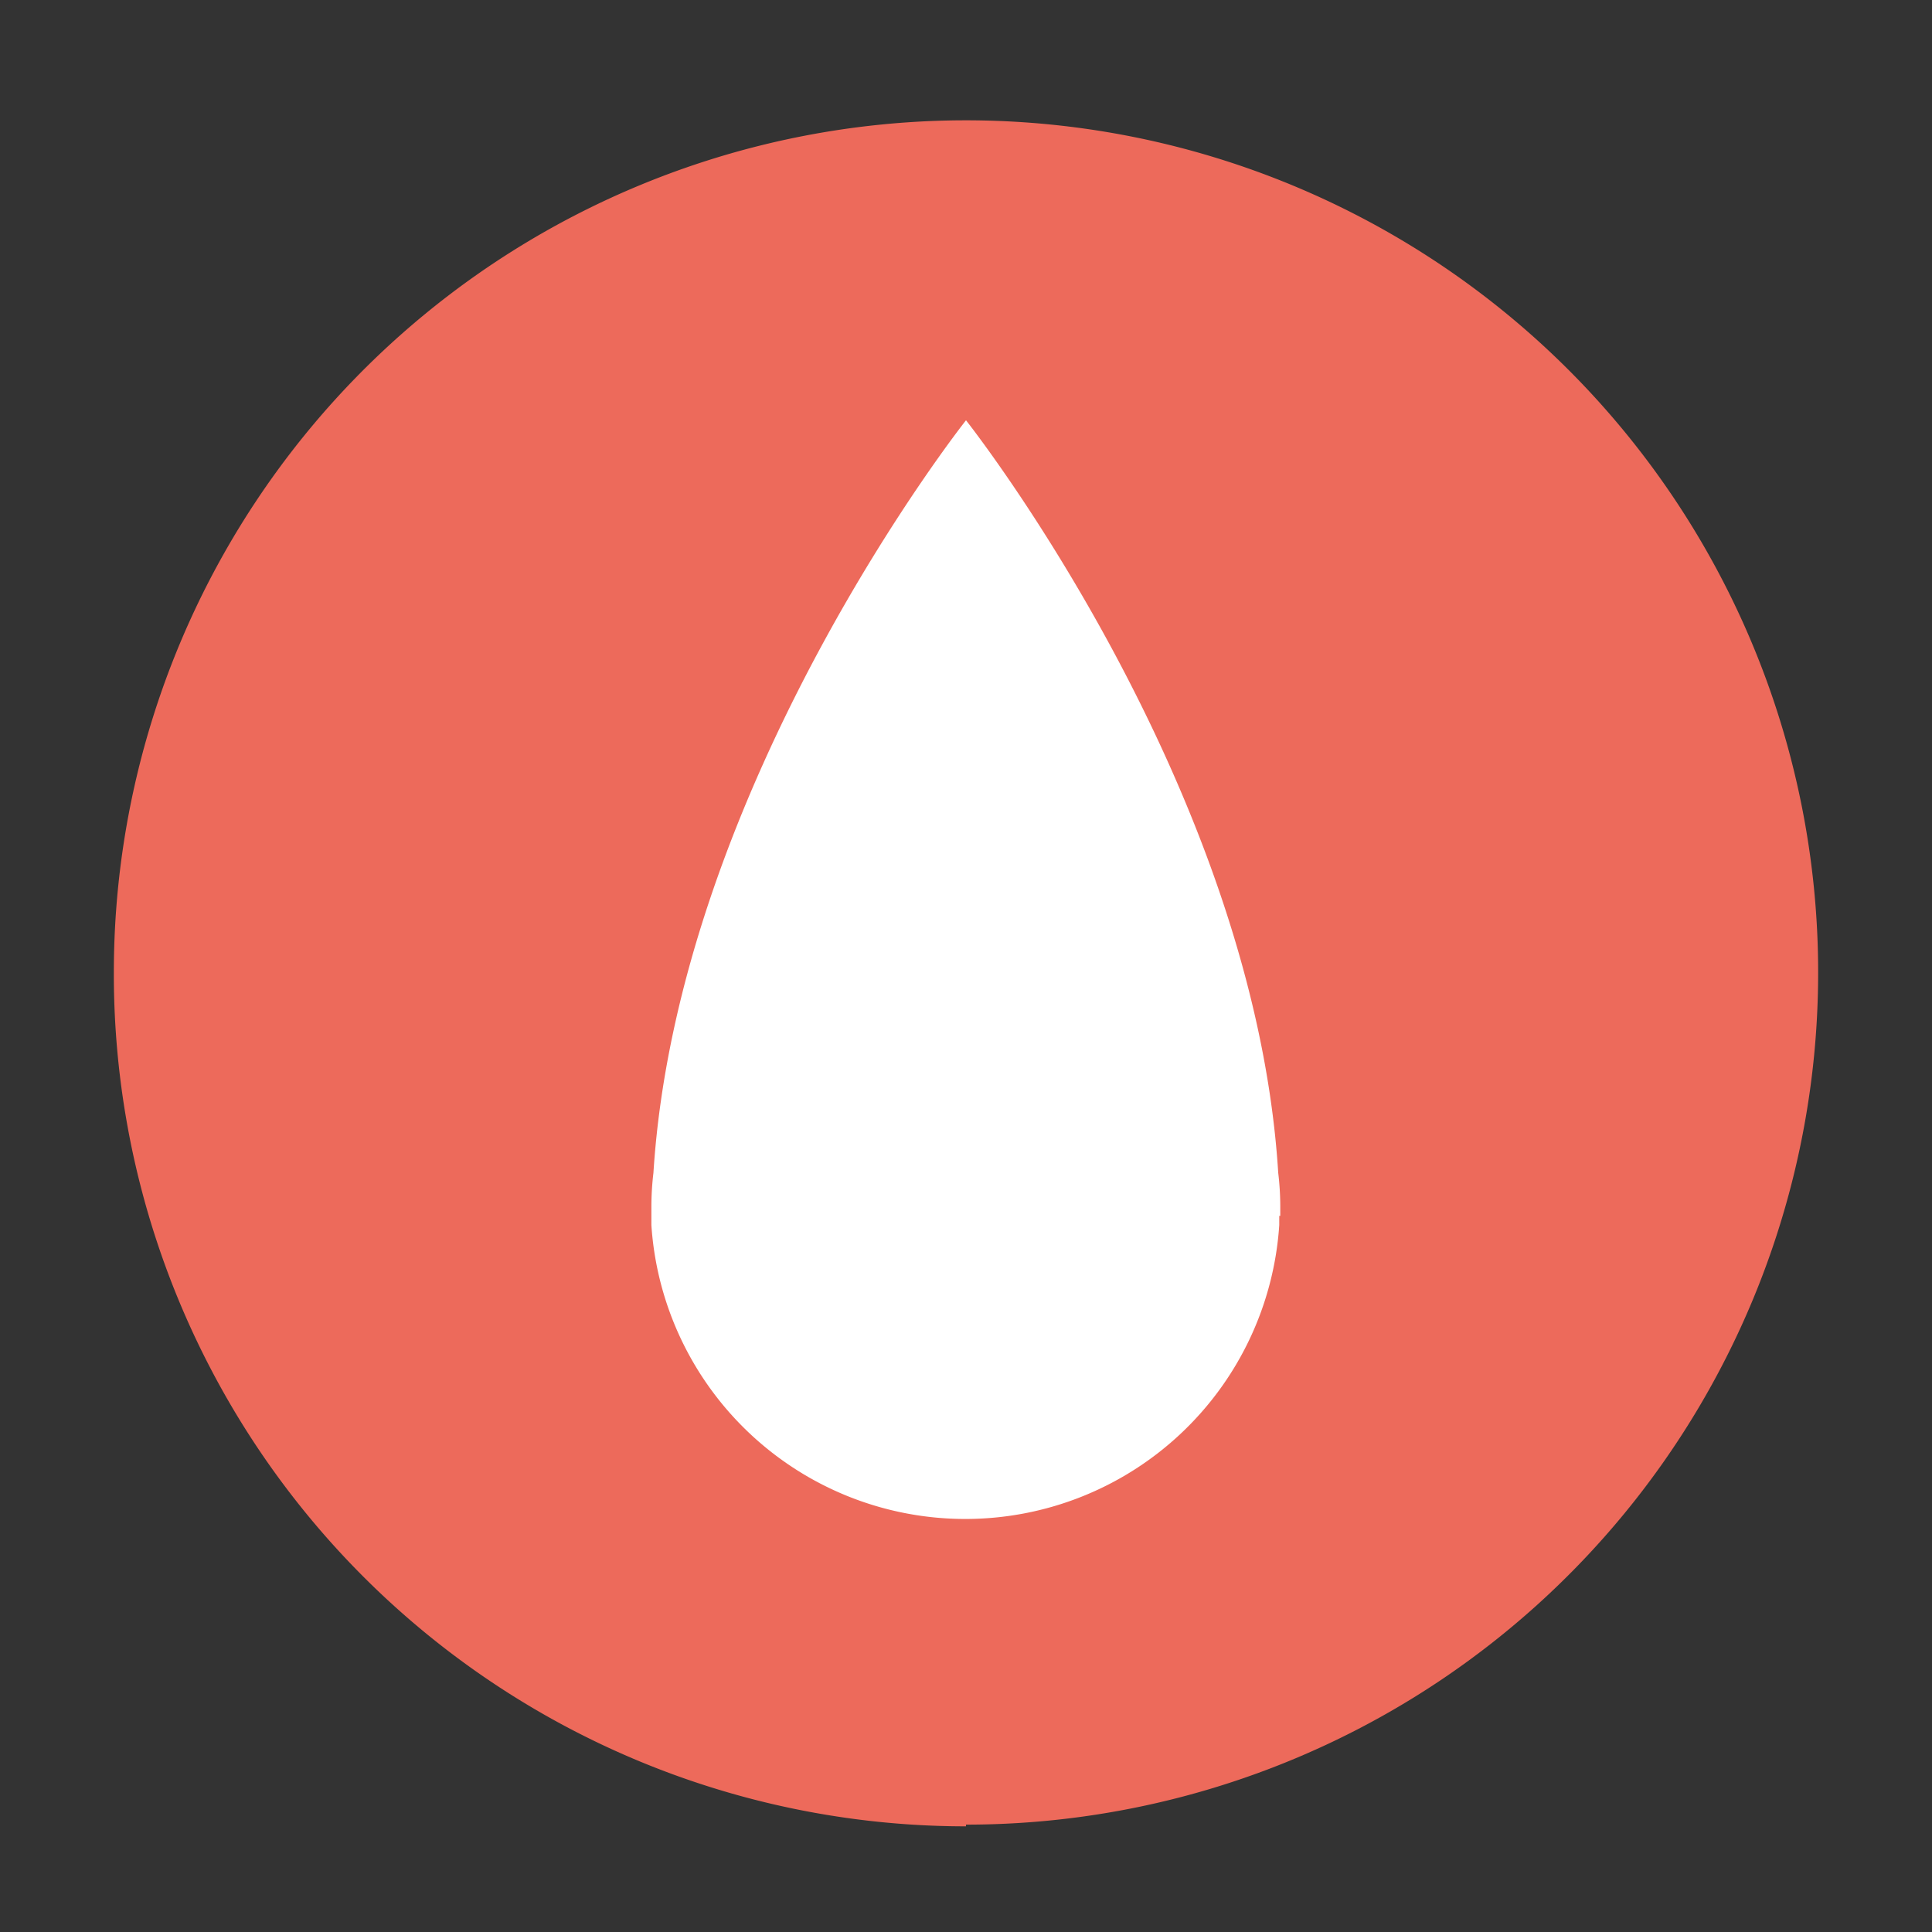 <?xml version="1.0" encoding="UTF-8"?>
<svg xmlns="http://www.w3.org/2000/svg" id="Layer_1" data-name="Layer 1" viewBox="0 0 56.68 56.68">
  <rect x="0" y="0" width="56.68" height="56.68" fill="#333333" stroke="none"/>
  <defs>
    <style>.cls-1{fill:#ed6a5b;}.cls-2{fill:#fff;}</style>
  </defs>
  <title>Icons</title>
  <path class="cls-1" d="M28.34,53.53a25,25,0,1,0-25-25,25,25,0,0,0,25,25.05"></path>
  <path class="cls-2" d="M37.56,35.67c0-.09,0-.17,0-.26a8.39,8.39,0,0,0-.06-1C36.79,23,28.34,12.33,28.34,12.33S19.89,23,19.17,34.41a8.39,8.39,0,0,0-.06,1c0,.09,0,.17,0,.26s0,.18,0,.27h0a9.23,9.23,0,0,0,18.42,0h0c0-.09,0-.18,0-.27"></path>
</svg>
